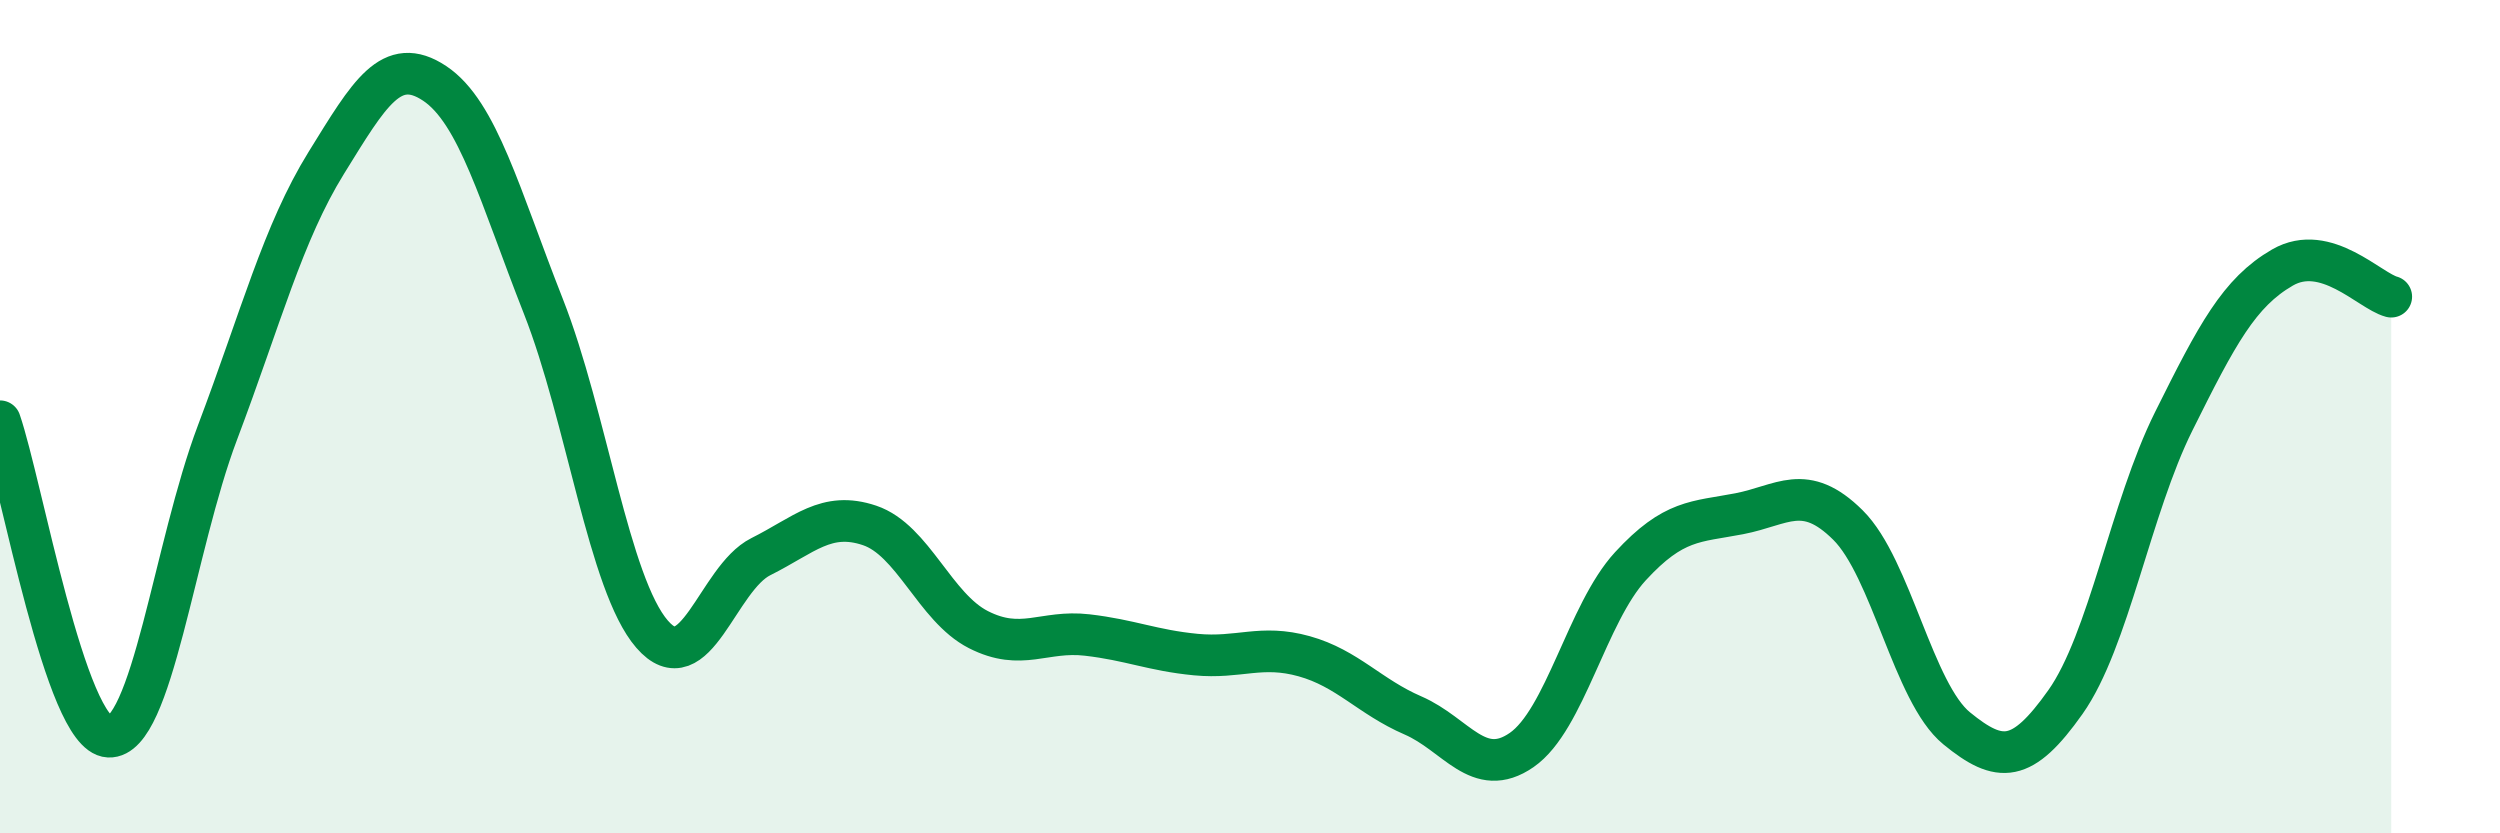 
    <svg width="60" height="20" viewBox="0 0 60 20" xmlns="http://www.w3.org/2000/svg">
      <path
        d="M 0,10.11 C 0.52,11.62 1.57,17.63 2.61,17.68 C 3.65,17.73 4.18,13.13 5.22,10.38 C 6.26,7.63 6.79,5.59 7.83,3.91 C 8.87,2.23 9.39,1.31 10.43,2 C 11.47,2.69 12,4.71 13.04,7.35 C 14.08,9.99 14.61,14.02 15.65,15.22 C 16.69,16.42 17.22,13.88 18.26,13.36 C 19.3,12.84 19.83,12.26 20.87,12.61 C 21.91,12.96 22.44,14.58 23.48,15.11 C 24.52,15.64 25.05,15.12 26.09,15.24 C 27.13,15.36 27.66,15.61 28.7,15.71 C 29.74,15.81 30.26,15.46 31.3,15.75 C 32.34,16.04 32.87,16.72 33.91,17.17 C 34.95,17.62 35.48,18.72 36.52,18 C 37.56,17.28 38.09,14.72 39.13,13.59 C 40.17,12.46 40.7,12.53 41.74,12.33 C 42.78,12.13 43.31,11.57 44.35,12.6 C 45.39,13.63 45.92,16.63 46.96,17.48 C 48,18.33 48.53,18.32 49.57,16.85 C 50.61,15.38 51.13,12.2 52.17,10.11 C 53.21,8.02 53.74,7.02 54.78,6.42 C 55.82,5.82 56.87,6.98 57.39,7.12L57.39 20L0 20Z"
        fill="#008740"
        opacity="0.1"
        stroke-linecap="round"
        stroke-linejoin="round"
      />
      <path
        d="M 0,10.11 C 0.52,11.62 1.57,17.63 2.61,17.68 C 3.65,17.73 4.18,13.13 5.22,10.38 C 6.26,7.63 6.79,5.59 7.83,3.91 C 8.87,2.23 9.39,1.31 10.43,2 C 11.47,2.69 12,4.71 13.04,7.35 C 14.08,9.99 14.61,14.02 15.65,15.22 C 16.69,16.42 17.22,13.88 18.26,13.36 C 19.3,12.84 19.83,12.26 20.87,12.61 C 21.91,12.96 22.44,14.58 23.48,15.11 C 24.52,15.64 25.05,15.12 26.09,15.24 C 27.13,15.36 27.66,15.61 28.7,15.71 C 29.74,15.81 30.26,15.46 31.3,15.75 C 32.34,16.04 32.87,16.72 33.91,17.17 C 34.95,17.62 35.48,18.72 36.52,18 C 37.56,17.28 38.09,14.72 39.13,13.59 C 40.17,12.46 40.7,12.53 41.74,12.33 C 42.78,12.13 43.31,11.57 44.35,12.6 C 45.39,13.63 45.92,16.63 46.96,17.48 C 48,18.33 48.53,18.32 49.57,16.85 C 50.61,15.38 51.13,12.2 52.17,10.11 C 53.21,8.02 53.74,7.02 54.78,6.42 C 55.82,5.82 56.87,6.98 57.39,7.12"
        stroke="#008740"
        stroke-width="1"
        fill="none"
        stroke-linecap="round"
        stroke-linejoin="round"
      />
    </svg>
  